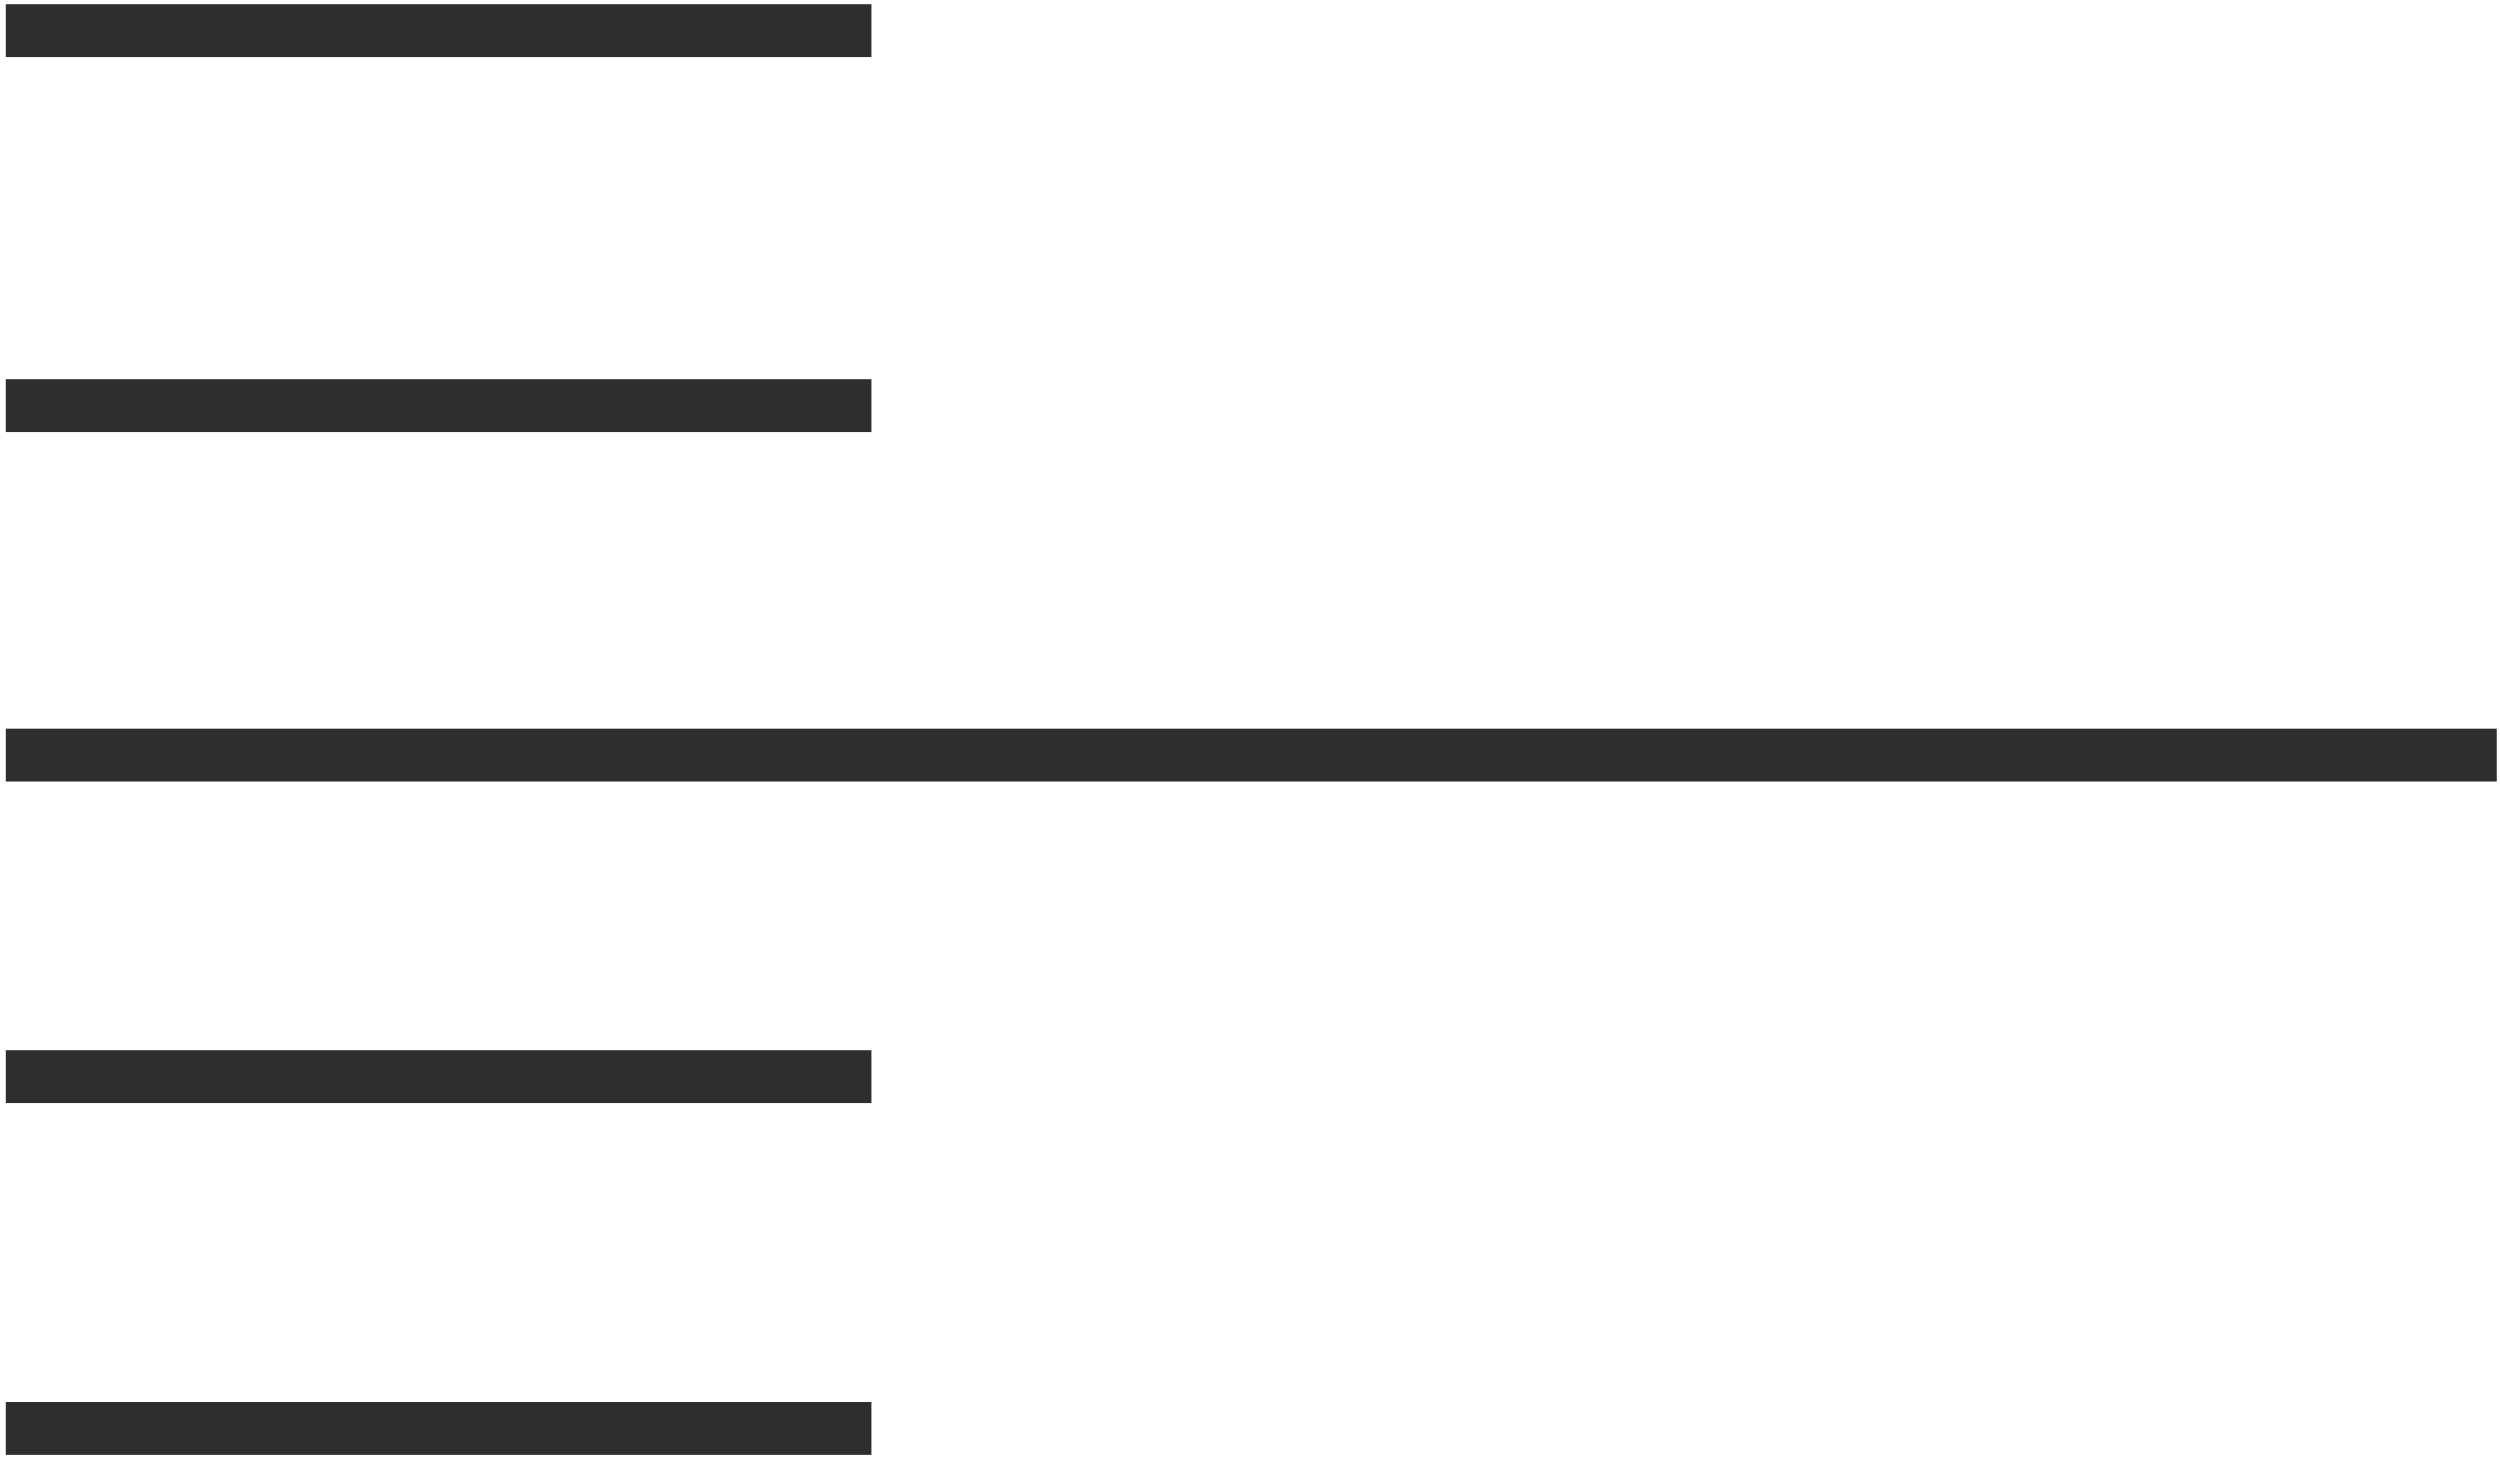 <?xml version="1.0" encoding="UTF-8"?>
<svg xmlns="http://www.w3.org/2000/svg" width="331" height="193" viewBox="0 0 331 193" fill="none">
  <path d="M115.377 53.707C106.726 53.707 35.365 53.707 0.767 53.707M330.57 99.978H0.767M115.377 142.543H0.767M115.377 4.055H0.767M115.375 189.127H0.766M115.375 53.703H0.766" stroke="#2E2E2E" stroke-width="7"></path>
</svg>
